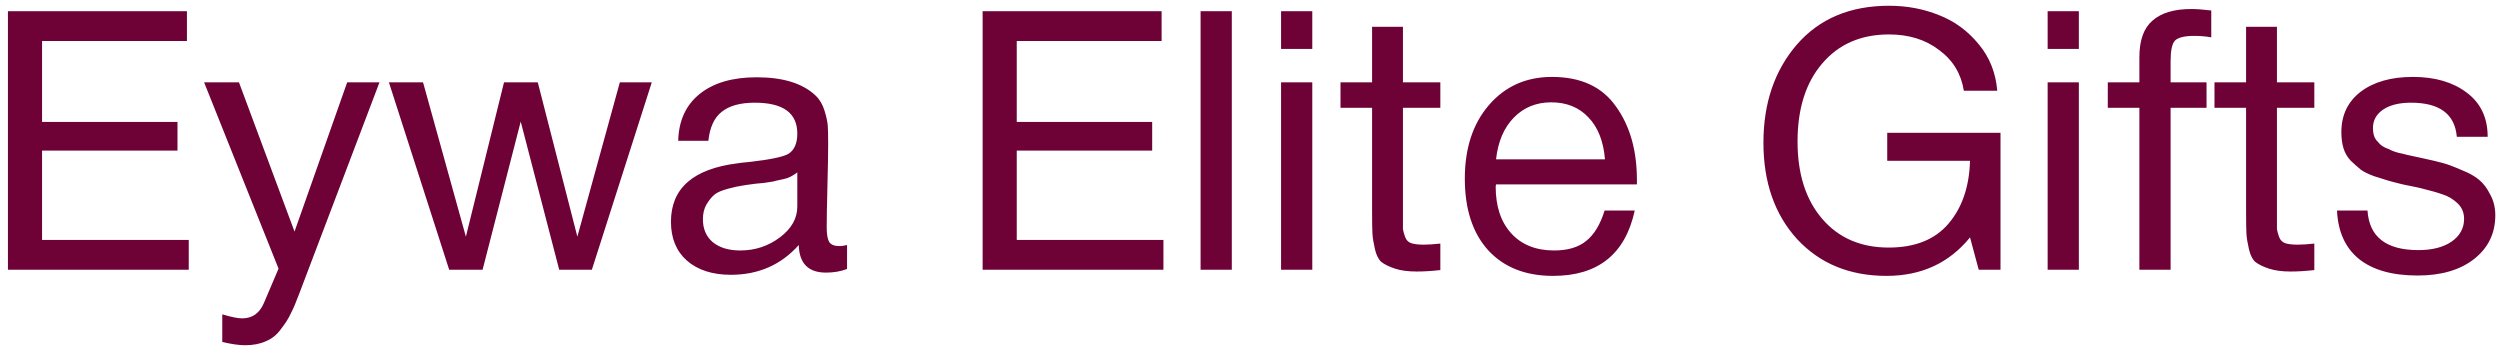 <?xml version="1.0" encoding="UTF-8"?> <svg xmlns="http://www.w3.org/2000/svg" width="241" height="34" viewBox="0 0 241 34" fill="none"><path d="M18.02 1.08V3.95H4.055V11.755H17.11V14.52H4.055V23.13H18.195V26H0.765V1.08H18.02ZM36.581 7.94L28.846 28.31C28.543 29.127 28.275 29.757 28.041 30.2C27.831 30.667 27.517 31.168 27.096 31.705C26.7 32.265 26.21 32.662 25.627 32.895C25.067 33.152 24.401 33.28 23.631 33.28C23.048 33.28 22.313 33.175 21.427 32.965V30.305C22.29 30.562 22.931 30.69 23.352 30.69C24.331 30.69 25.032 30.188 25.451 29.185L26.852 25.895L19.677 7.94H23.037L28.392 22.325L33.467 7.94H36.581ZM37.492 7.94H40.782L44.911 22.815L48.587 7.94H51.842L55.657 22.815L59.752 7.94H62.831L57.056 26H53.907L50.197 11.72L46.522 26H43.301L37.492 7.94ZM81.655 23.62V25.93C81.048 26.163 80.372 26.28 79.625 26.28C77.922 26.28 77.047 25.393 77 23.62C75.297 25.533 73.115 26.49 70.455 26.49C68.682 26.49 67.27 26.035 66.22 25.125C65.193 24.215 64.68 22.967 64.68 21.38C64.68 18.16 66.815 16.282 71.085 15.745C71.365 15.698 71.773 15.652 72.31 15.605C74.34 15.372 75.588 15.103 76.055 14.8C76.592 14.427 76.86 13.785 76.86 12.875C76.86 10.892 75.495 9.9 72.765 9.9C71.365 9.9 70.303 10.192 69.58 10.775C68.857 11.335 68.425 12.268 68.285 13.575H65.38C65.427 11.638 66.115 10.133 67.445 9.06C68.775 7.987 70.607 7.45 72.94 7.45C75.483 7.45 77.373 8.033 78.61 9.2C79.007 9.573 79.298 10.063 79.485 10.67C79.672 11.277 79.777 11.778 79.8 12.175C79.823 12.548 79.835 13.12 79.835 13.89C79.835 14.777 79.812 16.118 79.765 17.915C79.718 19.712 79.695 21.053 79.695 21.94C79.695 22.593 79.777 23.06 79.94 23.34C80.127 23.597 80.453 23.725 80.92 23.725C81.107 23.725 81.352 23.69 81.655 23.62ZM76.86 16.62C76.65 16.783 76.428 16.923 76.195 17.04C75.962 17.157 75.658 17.25 75.285 17.32C74.935 17.39 74.69 17.448 74.55 17.495C74.433 17.518 74.13 17.565 73.64 17.635C73.15 17.682 72.893 17.705 72.87 17.705C72.147 17.798 71.668 17.868 71.435 17.915C71.225 17.938 70.805 18.032 70.175 18.195C69.568 18.358 69.137 18.545 68.88 18.755C68.623 18.965 68.367 19.28 68.11 19.7C67.877 20.097 67.76 20.575 67.76 21.135C67.76 22.068 68.075 22.803 68.705 23.34C69.358 23.877 70.245 24.145 71.365 24.145C72.788 24.145 74.06 23.725 75.18 22.885C76.3 22.045 76.86 21.053 76.86 19.91V16.62ZM111.98 1.08V3.95H98.015V11.755H111.07V14.52H98.015V23.13H112.155V26H94.725V1.08H111.98ZM118.746 1.08V26H115.736V1.08H118.746ZM126.505 1.08V4.72H123.495V1.08H126.505ZM126.505 7.94V26H123.495V7.94H126.505ZM138.849 7.94V10.39H135.244V20.925C135.244 21.508 135.244 21.893 135.244 22.08C135.267 22.267 135.337 22.523 135.454 22.85C135.571 23.153 135.769 23.352 136.049 23.445C136.329 23.538 136.726 23.585 137.239 23.585C137.682 23.585 138.219 23.55 138.849 23.48V26.035C138.009 26.128 137.251 26.175 136.574 26.175C135.734 26.175 135.034 26.082 134.474 25.895C133.914 25.708 133.482 25.498 133.179 25.265C132.899 25.032 132.689 24.623 132.549 24.04C132.409 23.433 132.327 22.932 132.304 22.535C132.281 22.115 132.269 21.427 132.269 20.47C132.269 20.4 132.269 20.353 132.269 20.33C132.269 20.283 132.269 20.225 132.269 20.155C132.269 20.085 132.269 20.027 132.269 19.98V10.39H129.224V7.94H132.269V2.585H135.244V7.94H138.849ZM157.589 20.295C156.679 24.495 154.054 26.595 149.714 26.595C147.054 26.595 144.966 25.767 143.449 24.11C141.956 22.453 141.209 20.155 141.209 17.215C141.209 14.298 141.979 11.942 143.519 10.145C145.082 8.325 147.112 7.415 149.609 7.415C152.386 7.415 154.439 8.36 155.769 10.25C157.122 12.117 157.799 14.485 157.799 17.355V17.775H144.219L144.184 17.985C144.184 19.898 144.686 21.403 145.689 22.5C146.692 23.597 148.069 24.145 149.819 24.145C151.126 24.145 152.152 23.842 152.899 23.235C153.669 22.628 154.264 21.648 154.684 20.295H157.589ZM154.719 15.36C154.579 13.633 154.054 12.292 153.144 11.335C152.234 10.355 151.032 9.865 149.539 9.865C148.092 9.865 146.891 10.355 145.934 11.335C144.977 12.315 144.406 13.657 144.219 15.36H154.719ZM192.849 12.805V26H190.749L189.909 22.885C187.902 25.358 185.219 26.595 181.859 26.595C178.312 26.595 175.442 25.417 173.249 23.06C171.079 20.68 169.994 17.577 169.994 13.75C169.994 9.947 171.067 6.797 173.214 4.3C175.384 1.803 178.347 0.555 182.104 0.555C183.831 0.555 185.441 0.858 186.934 1.465C188.427 2.048 189.699 2.982 190.749 4.265C191.799 5.525 192.394 7.018 192.534 8.745H189.314C189.057 7.112 188.264 5.805 186.934 4.825C185.627 3.822 184.017 3.32 182.104 3.32C179.397 3.32 177.251 4.253 175.664 6.12C174.077 7.963 173.284 10.472 173.284 13.645C173.284 16.772 174.077 19.257 175.664 21.1C177.251 22.943 179.386 23.865 182.069 23.865C184.589 23.865 186.502 23.107 187.809 21.59C189.139 20.05 189.839 18.02 189.909 15.5H181.929V12.805H192.849ZM200.402 1.08V4.72H197.392V1.08H200.402ZM200.402 7.94V26H197.392V7.94H200.402ZM213.166 1.01V3.6C212.652 3.507 212.104 3.46 211.521 3.46C210.587 3.46 209.969 3.612 209.666 3.915C209.386 4.218 209.246 4.872 209.246 5.875V7.94H212.711V10.39H209.246V26H206.236V10.39H203.191V7.94H206.236V5.525C206.236 3.892 206.656 2.713 207.496 1.99C208.336 1.243 209.584 0.87 211.241 0.87C211.754 0.87 212.396 0.917 213.166 1.01ZM223.102 7.94V10.39H219.497V20.925C219.497 21.508 219.497 21.893 219.497 22.08C219.52 22.267 219.59 22.523 219.707 22.85C219.824 23.153 220.022 23.352 220.302 23.445C220.582 23.538 220.979 23.585 221.492 23.585C221.935 23.585 222.472 23.55 223.102 23.48V26.035C222.262 26.128 221.504 26.175 220.827 26.175C219.987 26.175 219.287 26.082 218.727 25.895C218.167 25.708 217.735 25.498 217.432 25.265C217.152 25.032 216.942 24.623 216.802 24.04C216.662 23.433 216.58 22.932 216.557 22.535C216.534 22.115 216.522 21.427 216.522 20.47C216.522 20.4 216.522 20.353 216.522 20.33C216.522 20.283 216.522 20.225 216.522 20.155C216.522 20.085 216.522 20.027 216.522 19.98V10.39H213.477V7.94H216.522V2.585H219.497V7.94H223.102ZM239.812 13.19H236.837C236.65 10.997 235.18 9.9 232.427 9.9C231.284 9.9 230.385 10.122 229.732 10.565C229.079 11.008 228.752 11.603 228.752 12.35C228.752 12.56 228.775 12.77 228.822 12.98C228.869 13.167 228.95 13.342 229.067 13.505C229.207 13.645 229.324 13.773 229.417 13.89C229.534 14.007 229.709 14.123 229.942 14.24C230.199 14.333 230.385 14.415 230.502 14.485C230.642 14.555 230.875 14.637 231.202 14.73C231.552 14.8 231.797 14.858 231.937 14.905C232.077 14.928 232.345 14.987 232.742 15.08C233.162 15.173 233.43 15.232 233.547 15.255C234.41 15.442 235.052 15.593 235.472 15.71C235.915 15.827 236.51 16.048 237.257 16.375C238.027 16.678 238.61 17.005 239.007 17.355C239.404 17.682 239.754 18.148 240.057 18.755C240.384 19.338 240.547 20.003 240.547 20.75C240.547 22.5 239.859 23.912 238.482 24.985C237.129 26.035 235.32 26.56 233.057 26.56C230.607 26.56 228.717 26.023 227.387 24.95C226.08 23.877 225.38 22.325 225.287 20.295H228.227C228.39 22.838 230.024 24.11 233.127 24.11C234.457 24.11 235.519 23.842 236.312 23.305C237.129 22.745 237.537 22.01 237.537 21.1C237.537 20.493 237.327 19.992 236.907 19.595C236.487 19.198 236.02 18.918 235.507 18.755C234.994 18.568 234.259 18.358 233.302 18.125C233.162 18.102 233.057 18.078 232.987 18.055C232.777 18.008 232.322 17.915 231.622 17.775C230.945 17.612 230.455 17.483 230.152 17.39C229.849 17.297 229.405 17.157 228.822 16.97C228.262 16.76 227.842 16.55 227.562 16.34C227.282 16.107 226.967 15.827 226.617 15.5C226.29 15.15 226.057 14.753 225.917 14.31C225.777 13.843 225.707 13.318 225.707 12.735C225.707 11.102 226.325 9.807 227.562 8.85C228.822 7.893 230.502 7.415 232.602 7.415C234.725 7.415 236.452 7.917 237.782 8.92C239.135 9.923 239.812 11.347 239.812 13.19Z" fill="#6E0236"></path></svg> 
